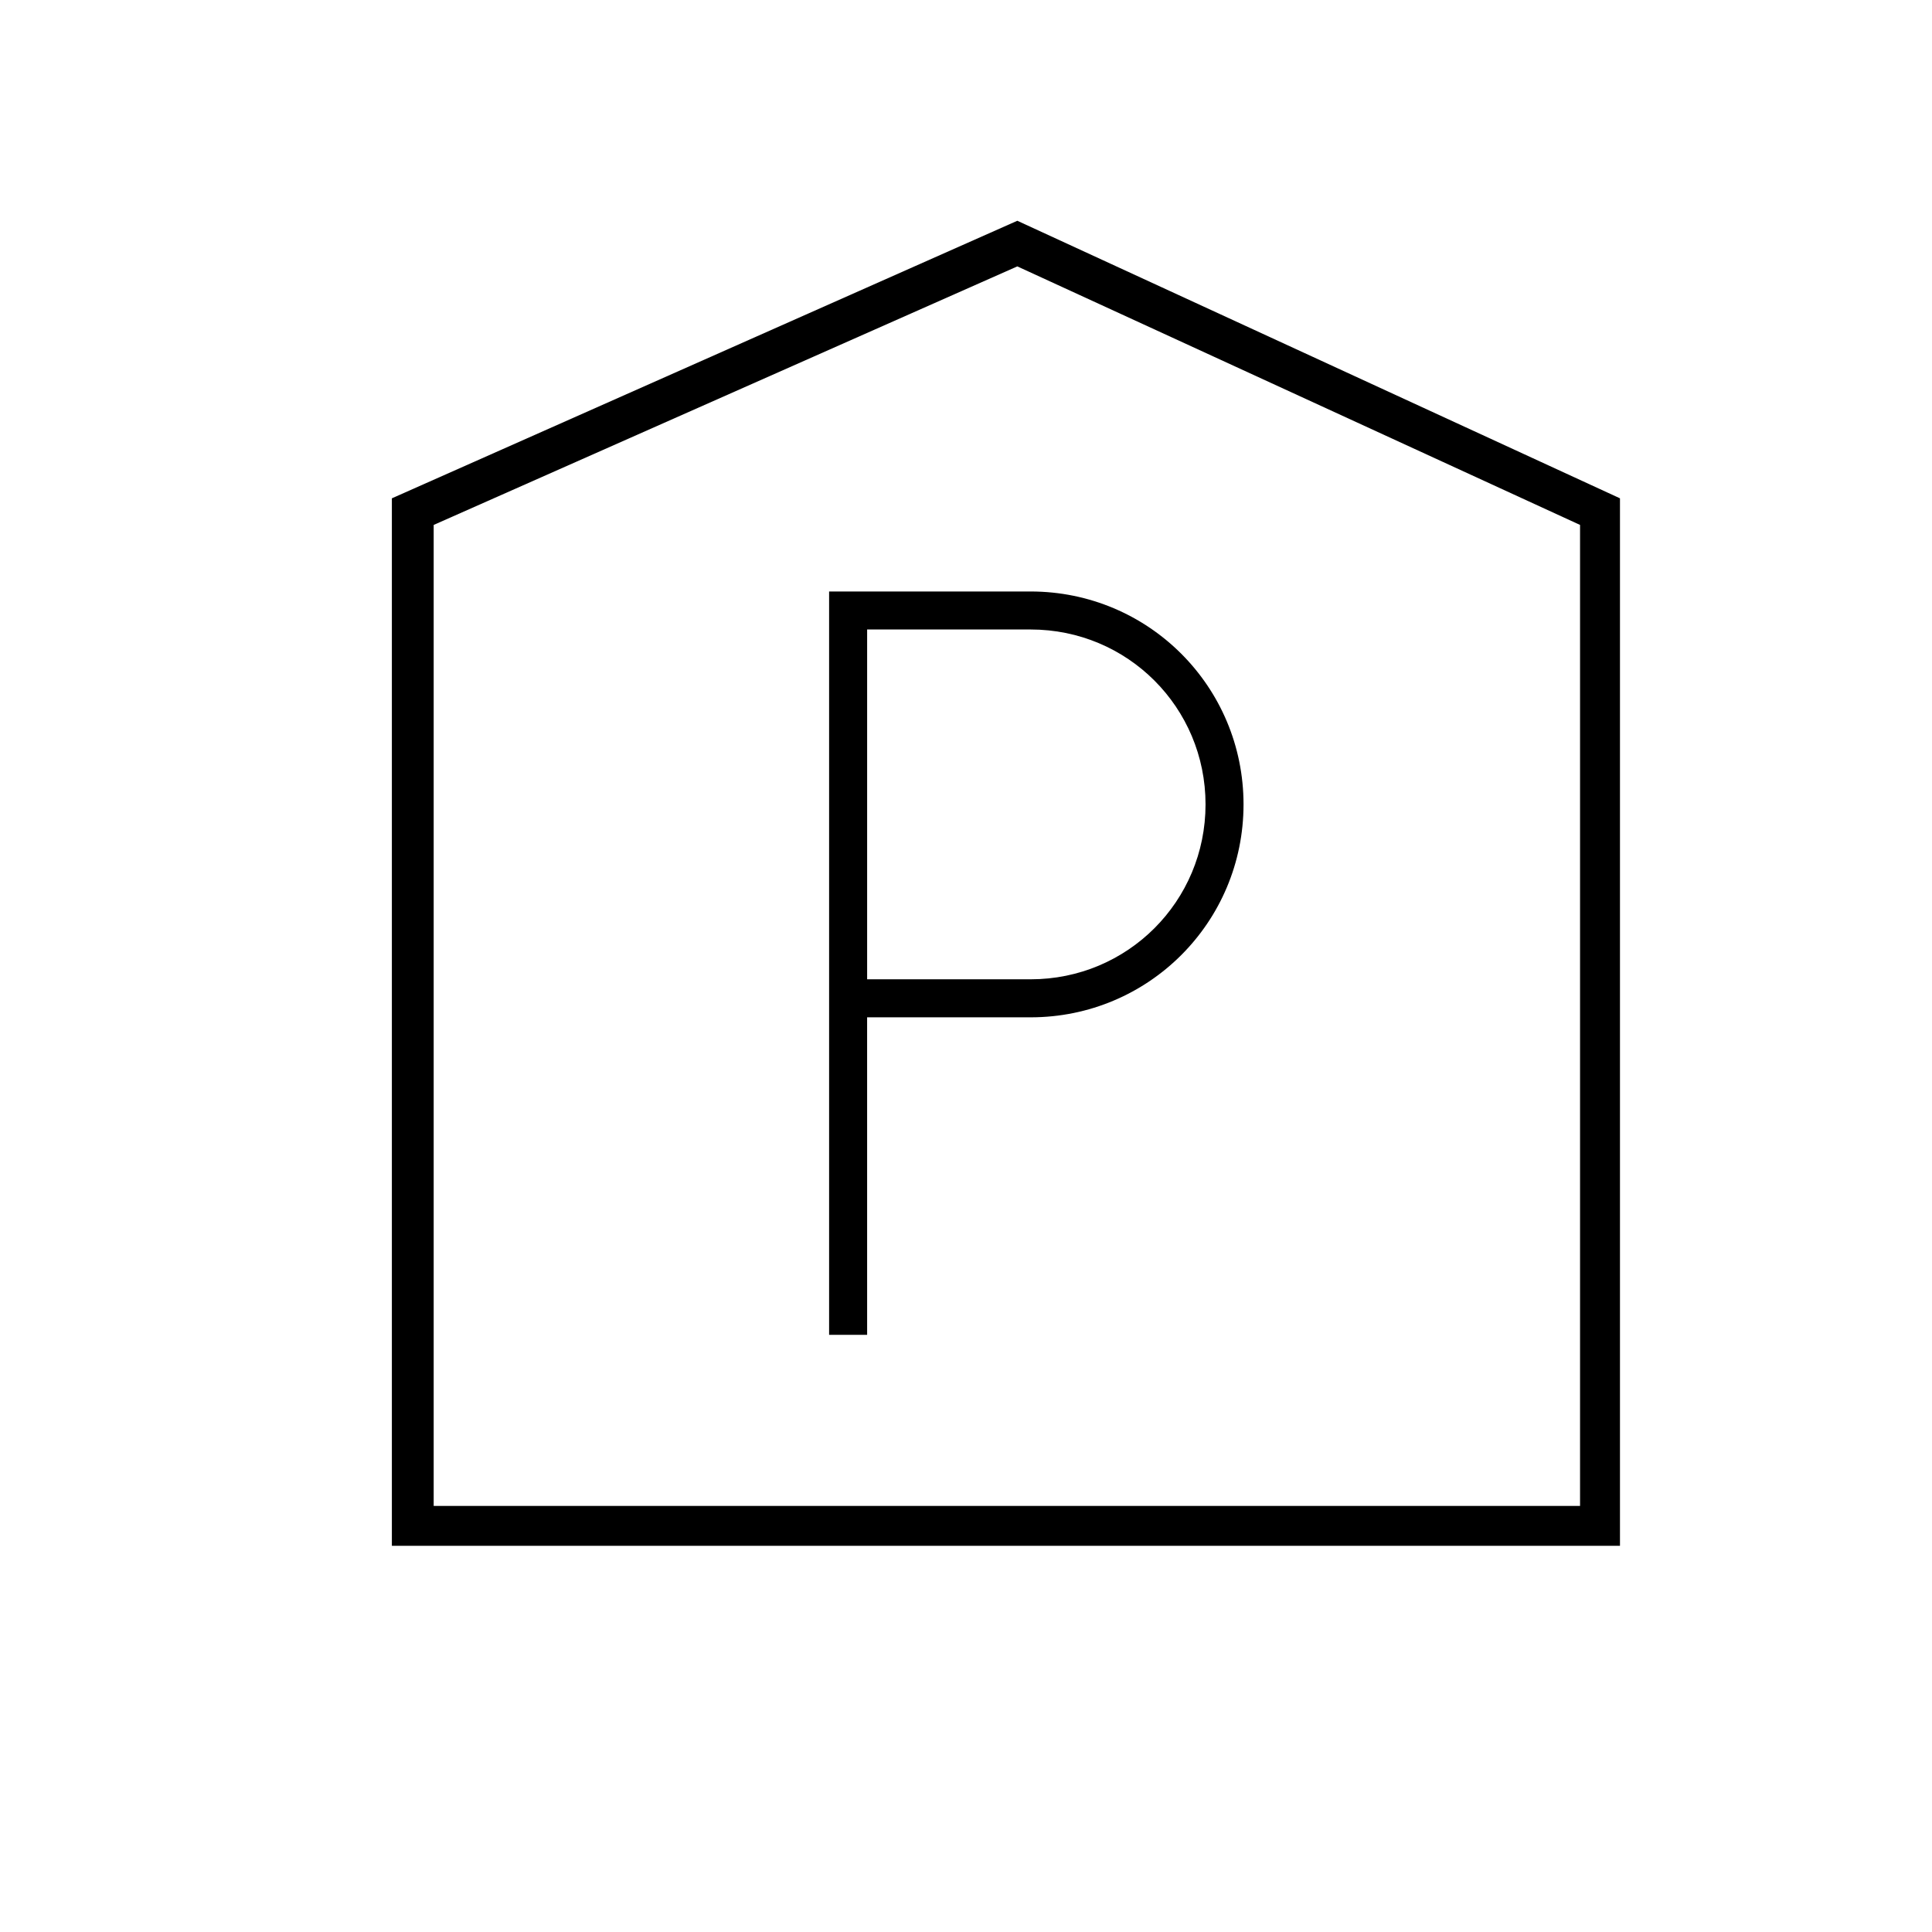 <?xml version="1.0" encoding="UTF-8"?>
<!-- Uploaded to: ICON Repo, www.svgrepo.com, Generator: ICON Repo Mixer Tools -->
<svg fill="#000000" width="800px" height="800px" version="1.1" viewBox="144 144 512 512" xmlns="http://www.w3.org/2000/svg">
 <g>
  <path d="m573.31 553.66h-325.46v-277.6l165.75-73.555 159.71 73.555zm-314.38-10.578h303.8v-259.97l-149.13-68.516-154.67 68.516z"/>
  <path d="m373.8 497.74h-10.078v-196.99h53.402c31.234 0 56.426 25.191 56.426 56.426s-25.191 56.426-56.426 56.426h-43.328zm0-94.215h43.328c25.695 0 46.352-20.656 46.352-46.352s-20.656-46.352-46.352-46.352h-43.328z"/>
 </g>
</svg>
